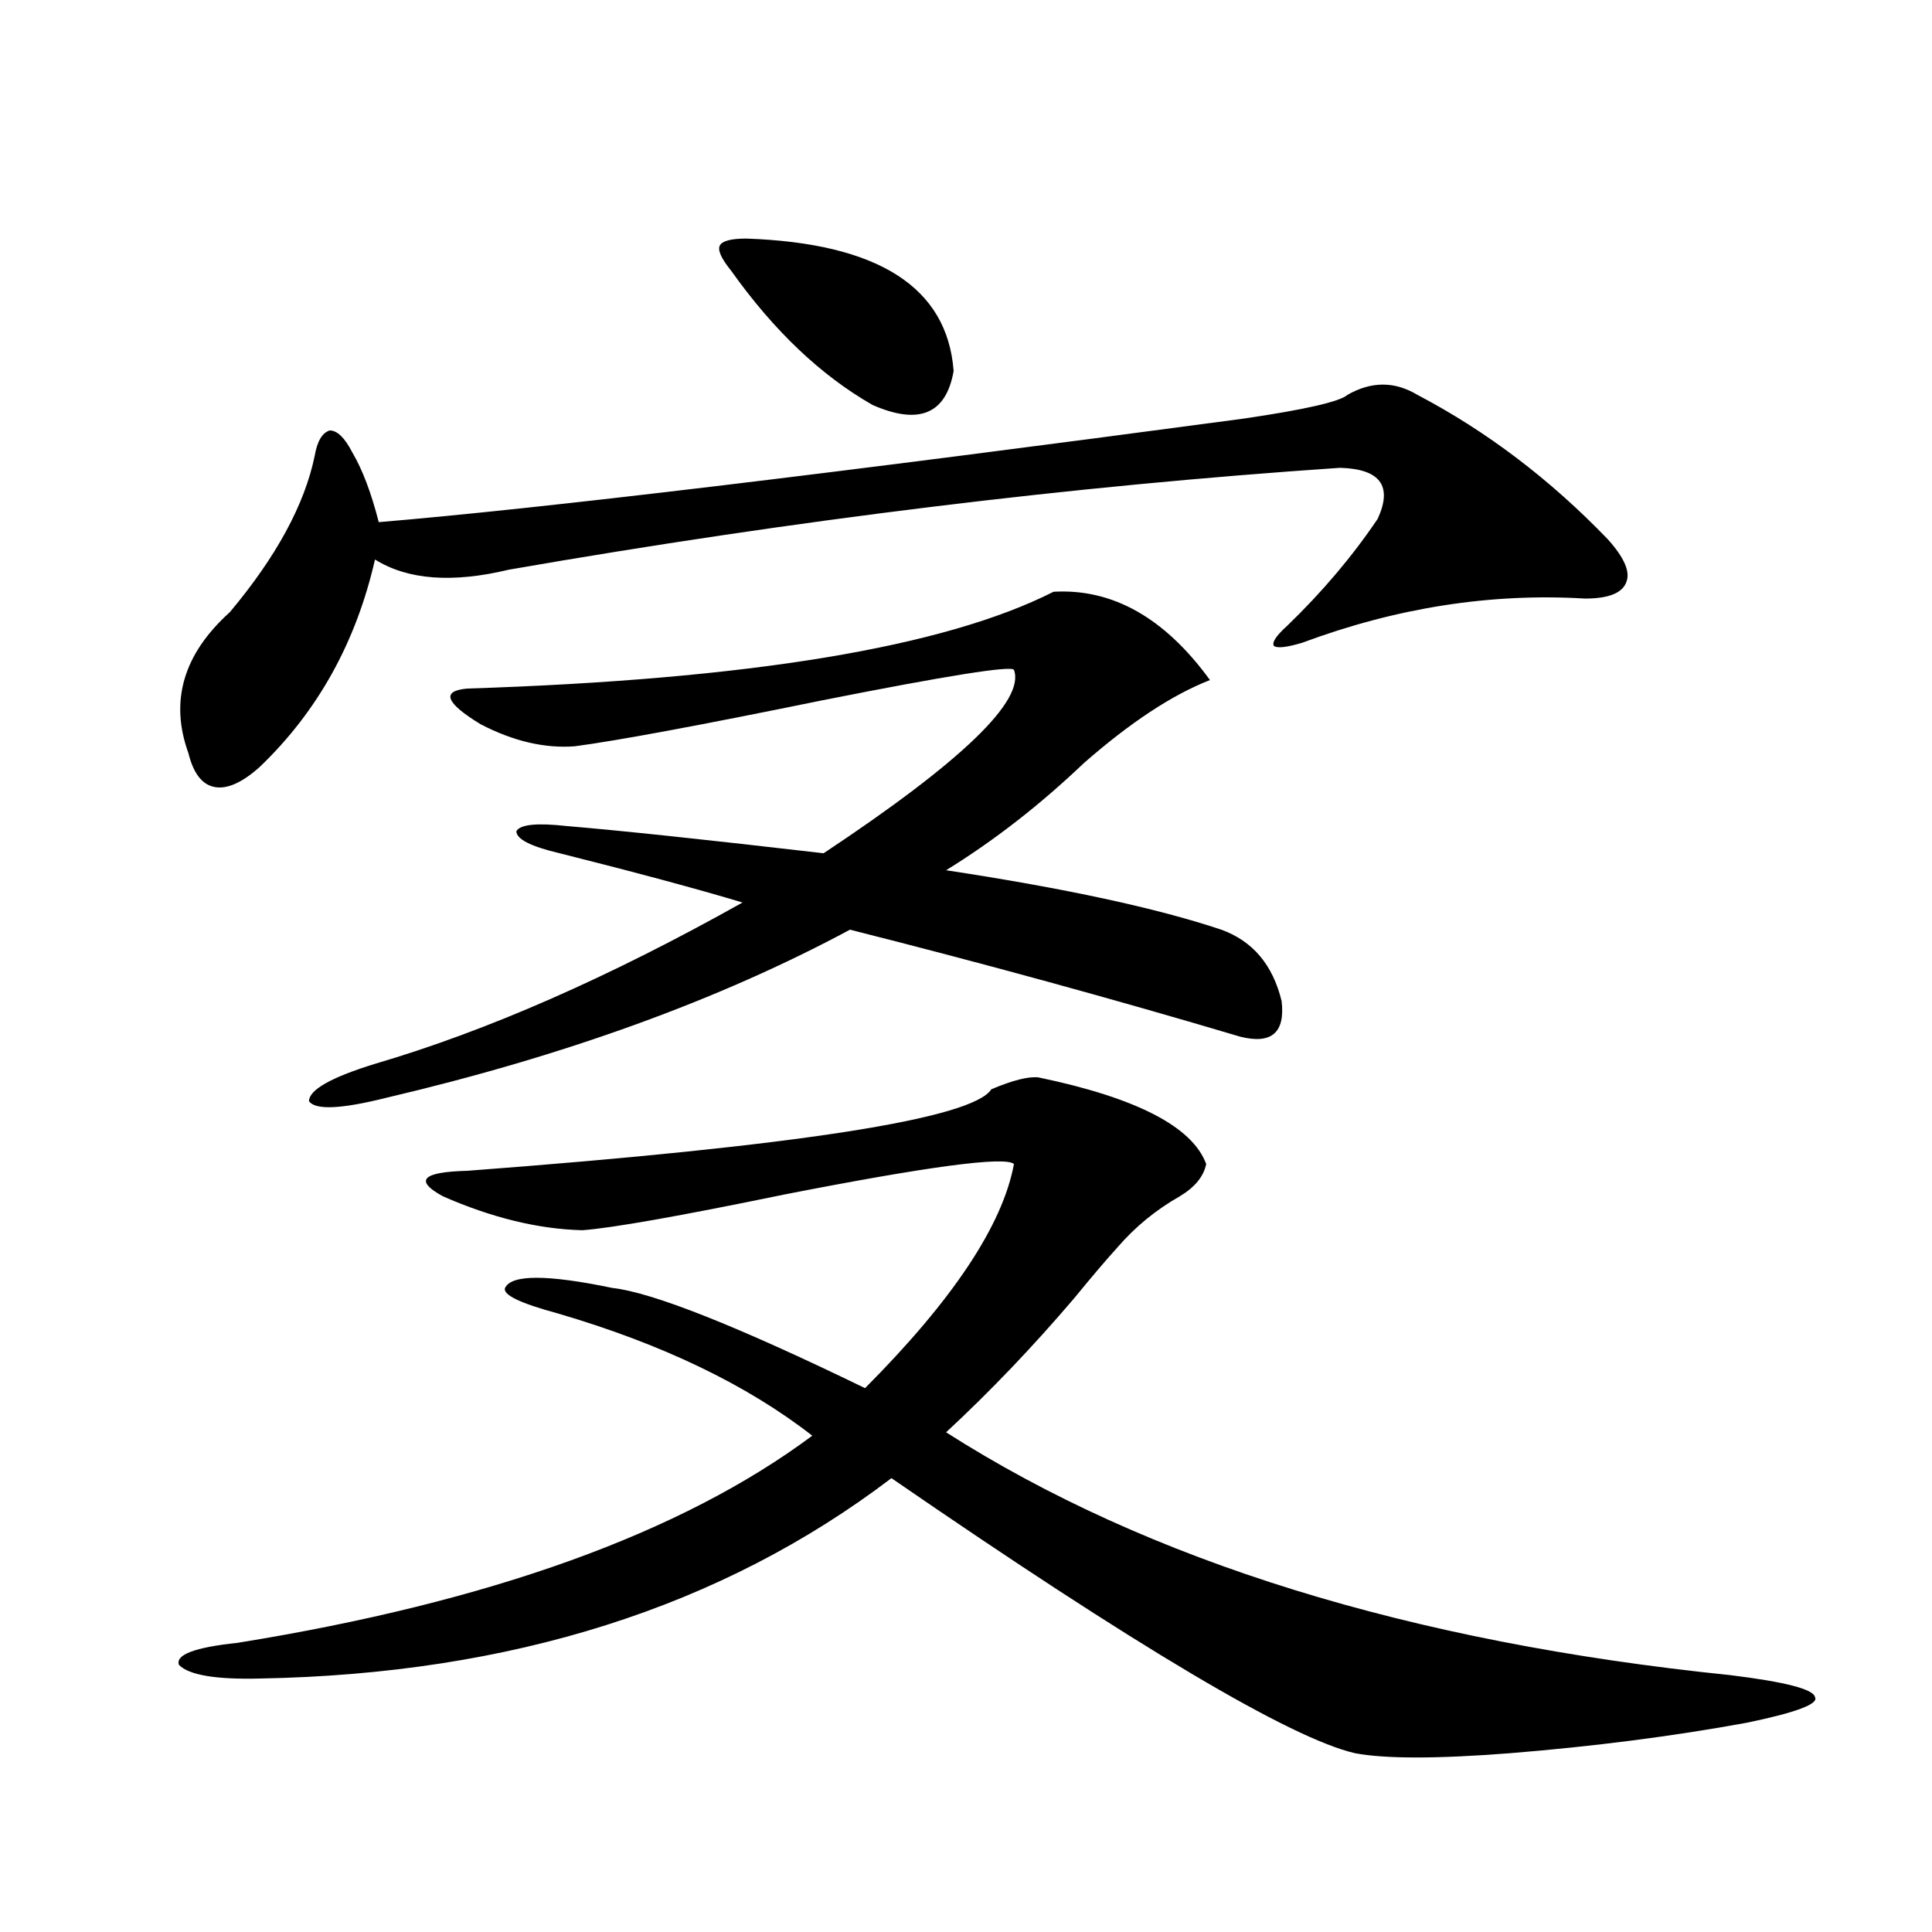 <?xml version="1.0" encoding="utf-8"?>
<!-- Generator: Adobe Illustrator 16.0.0, SVG Export Plug-In . SVG Version: 6.00 Build 0)  -->
<!DOCTYPE svg PUBLIC "-//W3C//DTD SVG 1.1//EN" "http://www.w3.org/Graphics/SVG/1.1/DTD/svg11.dtd">
<svg version="1.1" id="图层_1" xmlns="http://www.w3.org/2000/svg" xmlns:xlink="http://www.w3.org/1999/xlink" x="0px" y="0px"
	 width="1000px" height="1000px" viewBox="0 0 1000 1000" enable-background="new 0 0 1000 1000" xml:space="preserve">
<path d="M537.499,557.664c50.73,10.547,79.663,25.488,86.827,44.824c-1.311,6.455-5.854,12.017-13.658,16.699
	c-12.362,7.031-23.094,15.82-32.194,26.367c-5.854,6.455-13.338,15.244-22.438,26.367c-21.463,25.2-43.581,48.34-66.34,69.434
	c104.708,66.797,239.994,108.683,405.844,125.684c28.612,3.516,43.246,7.32,43.901,11.426c1.951,3.516-9.756,7.91-35.121,13.184
	c-38.383,7.031-79.357,12.305-122.924,15.82c-37.728,2.926-64.389,2.926-79.998,0c-33.17-7.621-113.168-55.082-239.994-142.383
	c-87.803,66.797-196.748,101.363-326.821,103.711c-22.773,0.577-36.752-1.758-41.95-7.031c-1.951-5.273,8.125-9.091,30.243-11.426
	c130.729-21.094,229.903-56.826,297.554-107.227c-33.825-26.367-77.727-47.461-131.704-63.281
	c-19.512-5.273-28.627-9.668-27.316-13.184c3.247-7.031,21.783-7.031,55.608,0c20.808,2.349,64.389,19.639,130.729,51.855
	c45.518-45.703,71.218-84.375,77.071-116.016c-4.558-4.092-44.236,1.182-119.021,15.82c-53.992,11.138-88.778,17.29-104.388,18.457
	c-22.773-0.576-46.828-6.44-72.193-17.578c-14.969-8.198-10.731-12.593,12.683-13.184c171.048-12.881,261.457-26.943,271.213-42.188
	C524.161,559.134,532.286,557.088,537.499,557.664z M733.592,204.344c35.762,18.76,68.611,43.657,98.534,74.707
	c8.445,9.38,11.707,16.699,9.756,21.973c-1.951,5.864-9.115,8.789-21.463,8.789c-48.779-2.925-97.559,4.697-146.338,22.852
	c-7.805,2.349-12.683,2.939-14.634,1.758c-1.311-1.758,0.976-5.273,6.829-10.547c18.201-17.578,33.811-36.035,46.828-55.371
	c7.805-16.987,1.296-25.776-19.512-26.367c-138.533,9.38-281.944,26.958-430.233,52.734c-29.268,7.031-52.361,5.273-69.267-5.273
	c-9.756,42.778-29.603,78.525-59.511,107.227c-9.115,8.213-16.92,11.729-23.414,10.547c-6.509-1.167-11.066-7.031-13.658-17.578
	c-9.756-26.943-2.606-51.265,21.463-72.949c24.055-28.701,38.688-55.659,43.901-80.859c1.296-7.607,3.902-12.002,7.805-13.184
	c3.902,0,7.805,3.818,11.707,11.426c5.198,8.789,9.756,20.806,13.658,36.035c83.9-7.031,233.165-24.897,447.794-53.613
	c31.859-4.683,49.755-8.789,53.657-12.305C709.843,197.313,721.885,197.313,733.592,204.344z M632.131,481.199
	c16.25,5.864,26.661,18.169,31.219,36.914c1.951,16.411-5.213,22.563-21.463,18.457c-65.044-19.336-132.359-37.793-201.946-55.371
	c-67.65,36.338-147.648,65.342-239.994,87.012c-23.414,5.864-36.752,6.455-39.999,1.758c0-5.85,11.372-12.305,34.146-19.336
	c57.88-16.987,121.293-44.824,190.239-83.496c-23.414-7.031-54.968-15.518-94.632-25.488c-14.969-3.516-22.438-7.319-22.438-11.426
	c1.951-3.516,10.731-4.395,26.341-2.637c27.957,2.349,72.193,7.031,132.68,14.063c71.538-47.461,104.388-79.102,98.534-94.922
	c-1.311-2.334-34.48,2.939-99.51,15.82c-63.093,12.896-105.698,20.806-127.802,23.73c-15.609,1.182-31.874-2.637-48.779-11.426
	c-18.216-11.123-20.487-17.275-6.829-18.457c145.683-4.683,246.823-21.382,303.407-50.098c30.563-1.758,57.56,13.486,80.974,45.703
	c-19.512,7.622-41.31,21.973-65.364,43.066c-22.773,21.685-46.508,40.142-71.218,55.371
	C551.478,459.817,598.961,470.076,632.131,481.199z M386.283,123.484c68.291,2.349,104.053,25.2,107.314,68.555
	c-3.902,22.275-17.896,28.125-41.95,17.578c-26.676-15.229-51.065-38.369-73.169-69.434c-5.213-6.44-7.164-10.835-5.854-13.184
	C373.921,124.666,378.479,123.484,386.283,123.484z"/>
</svg>
